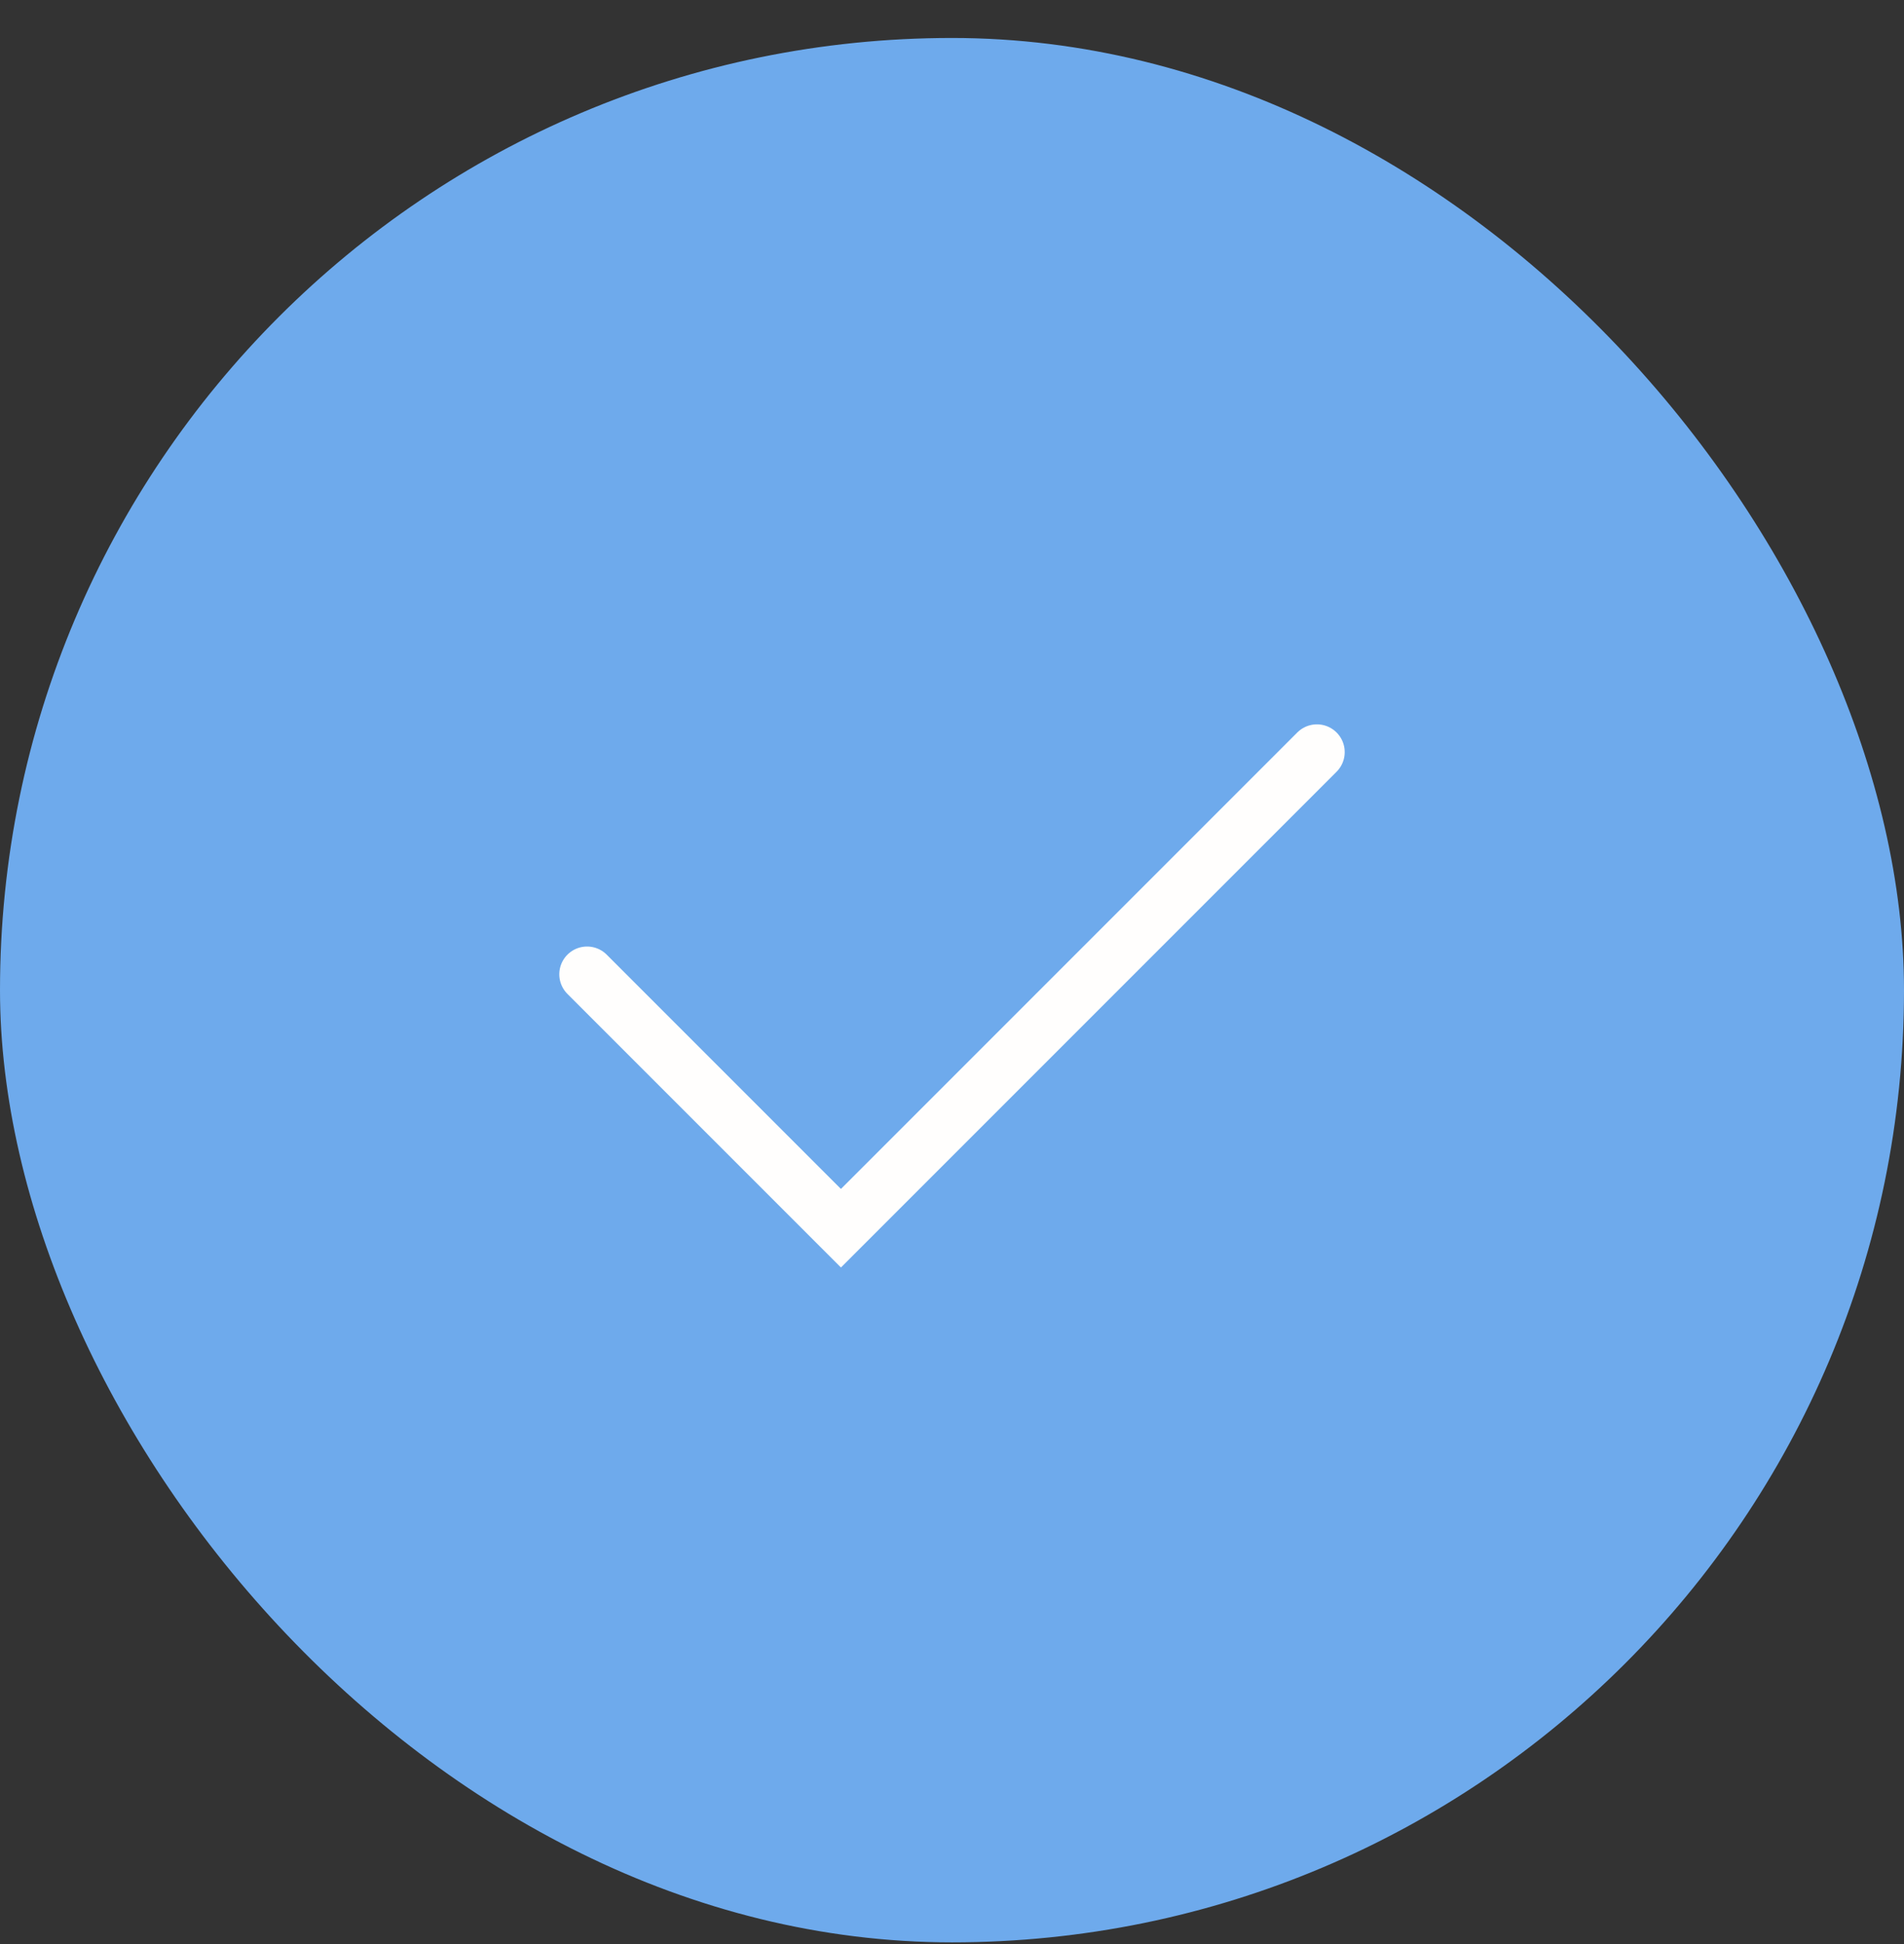<svg width="48" height="49" viewBox="0 0 48 49" fill="none" xmlns="http://www.w3.org/2000/svg">
<rect x="0" y="0" width="48" height="49" fill="#333333" stroke="none"/>
<rect y="0.957" width="48" height="48" rx="24" fill="#6EAAEC"/>
<path d="M14.8 24.557L21.2 30.957L33.2 18.957" stroke="#FFFEFD" stroke-width="1.4" stroke-linecap="round"/>
</svg>
